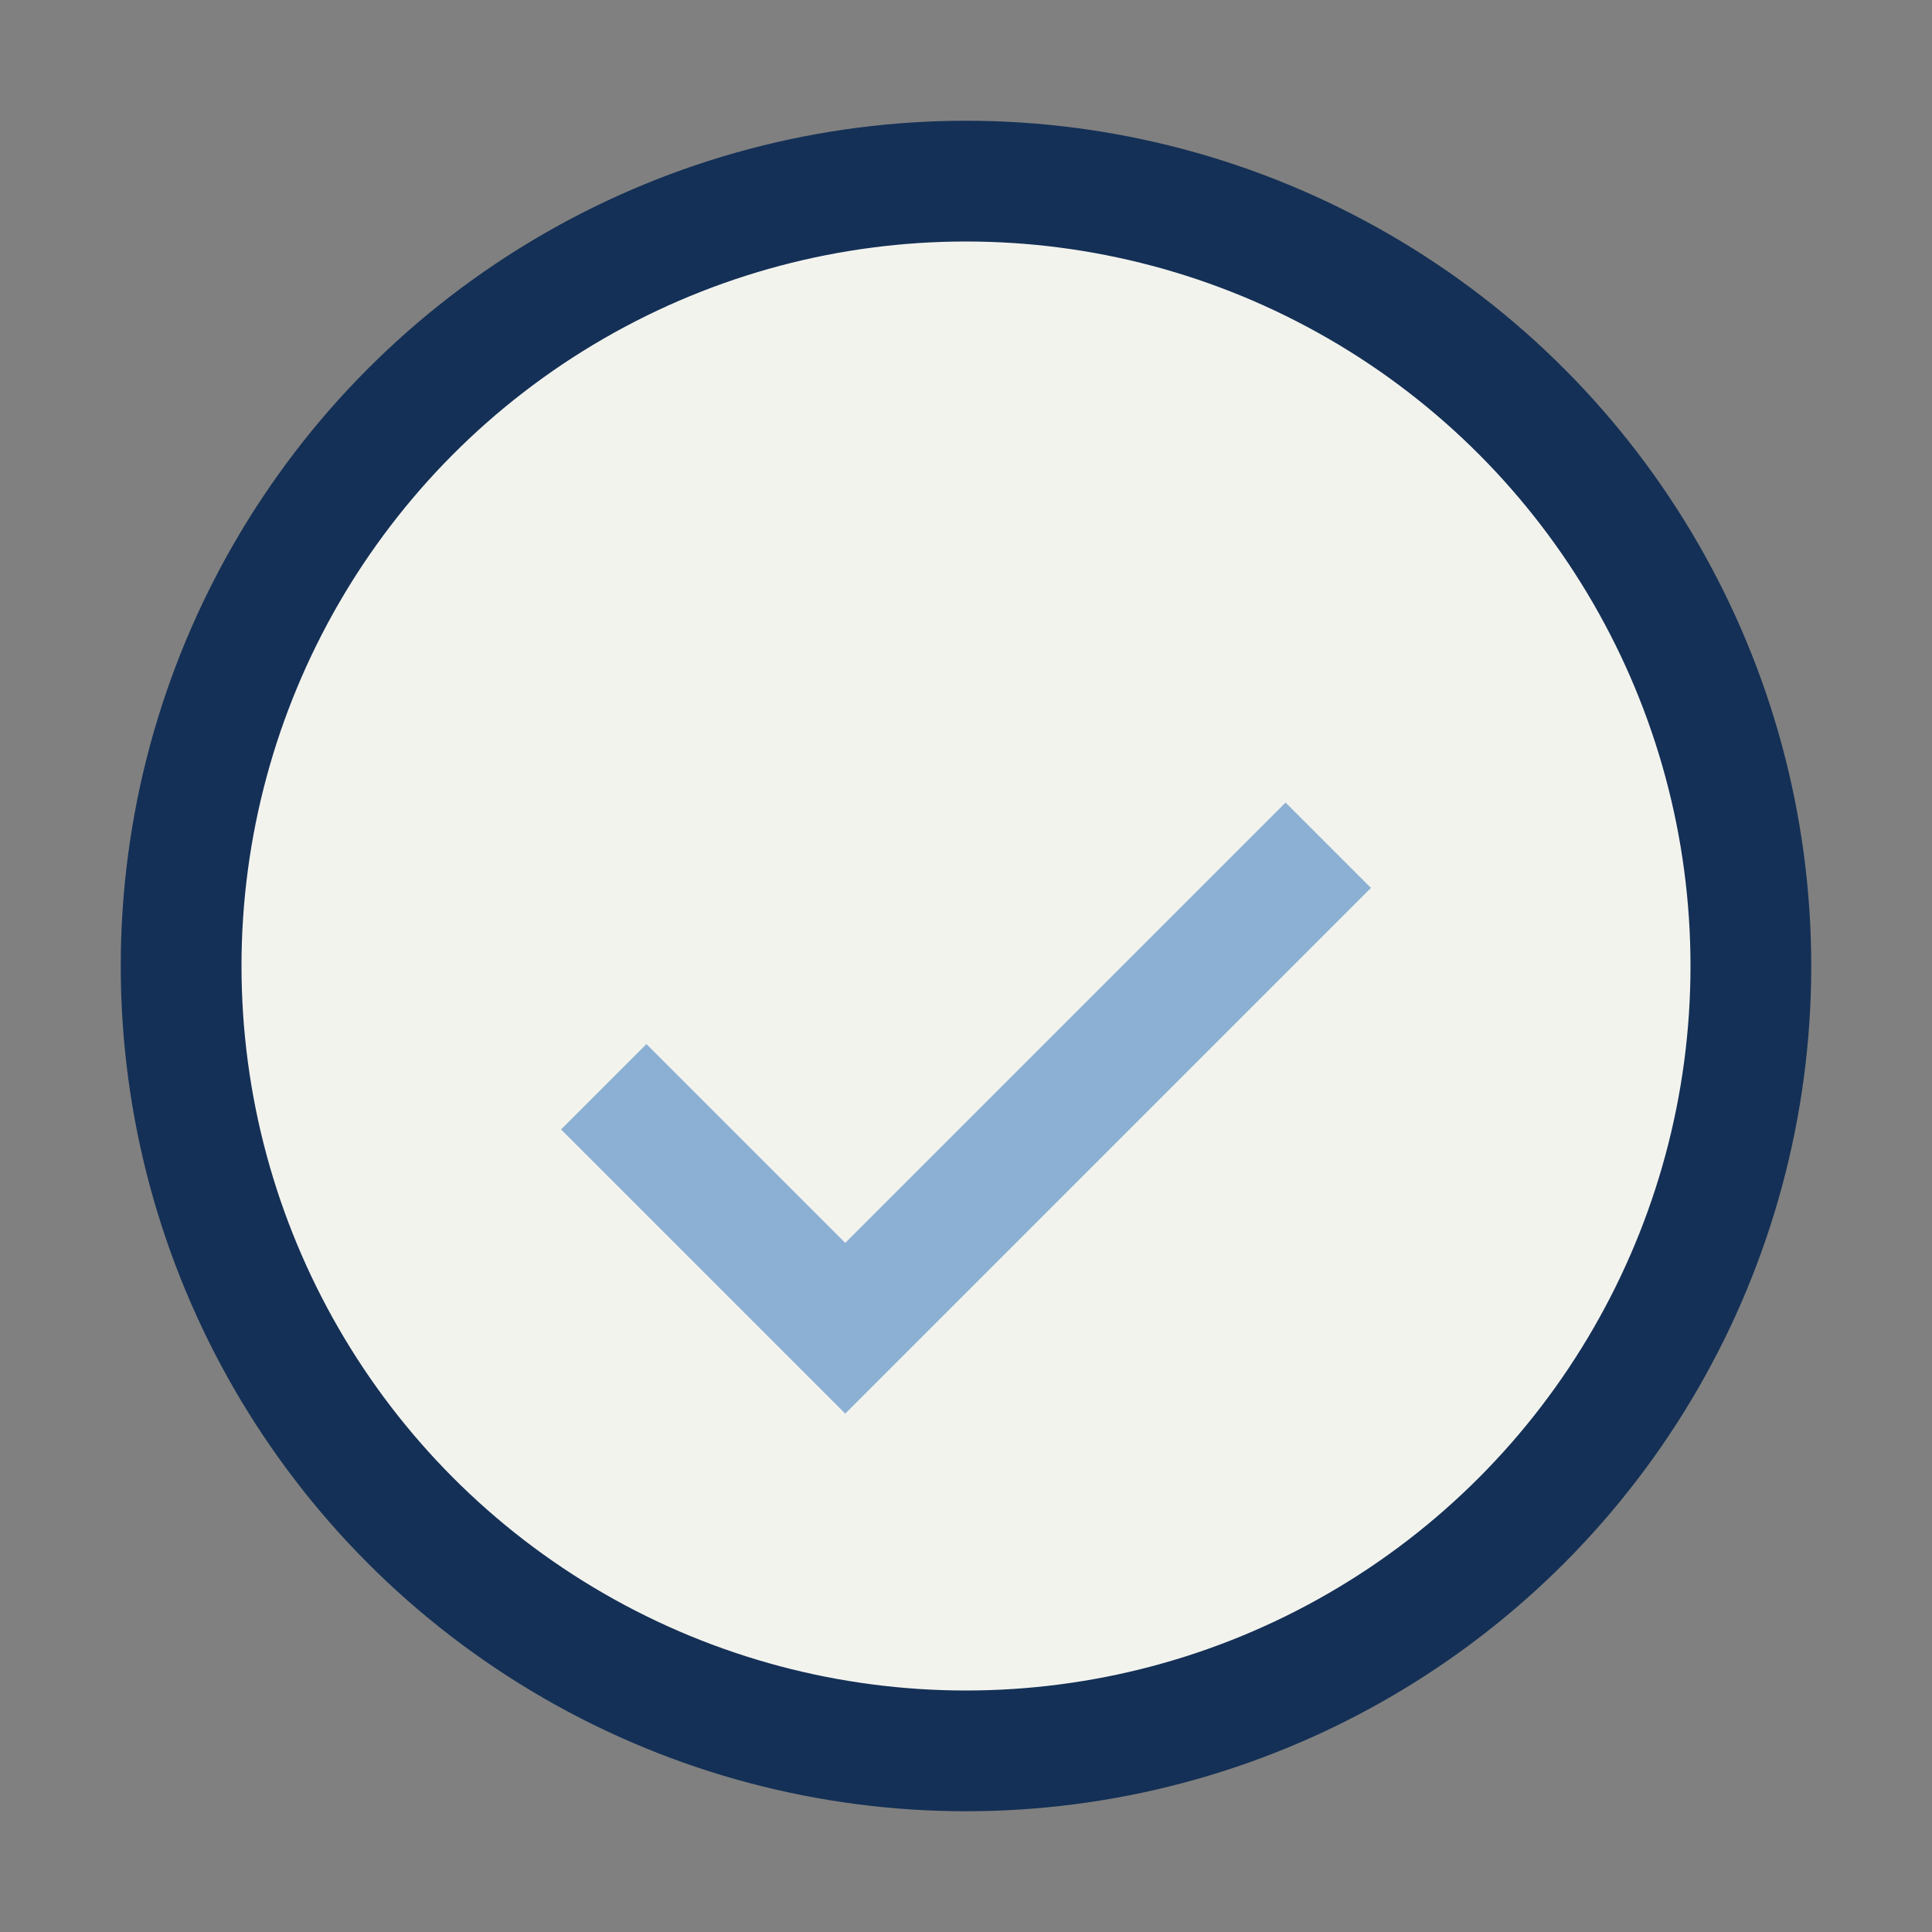 <?xml version="1.0" encoding="UTF-8"?>
<svg xmlns="http://www.w3.org/2000/svg" width="32" height="32" viewBox="0 0 32 32"><rect x="0" y="0" width="32" height="32" fill="#808080" stroke="none"/><circle cx="16" cy="16" r="13" fill="#F3F3EE" stroke="#143056" stroke-width="2"/><path d="M10 18l4 4 8-8" stroke="#8CB0D3" stroke-width="2" fill="none"/></svg>